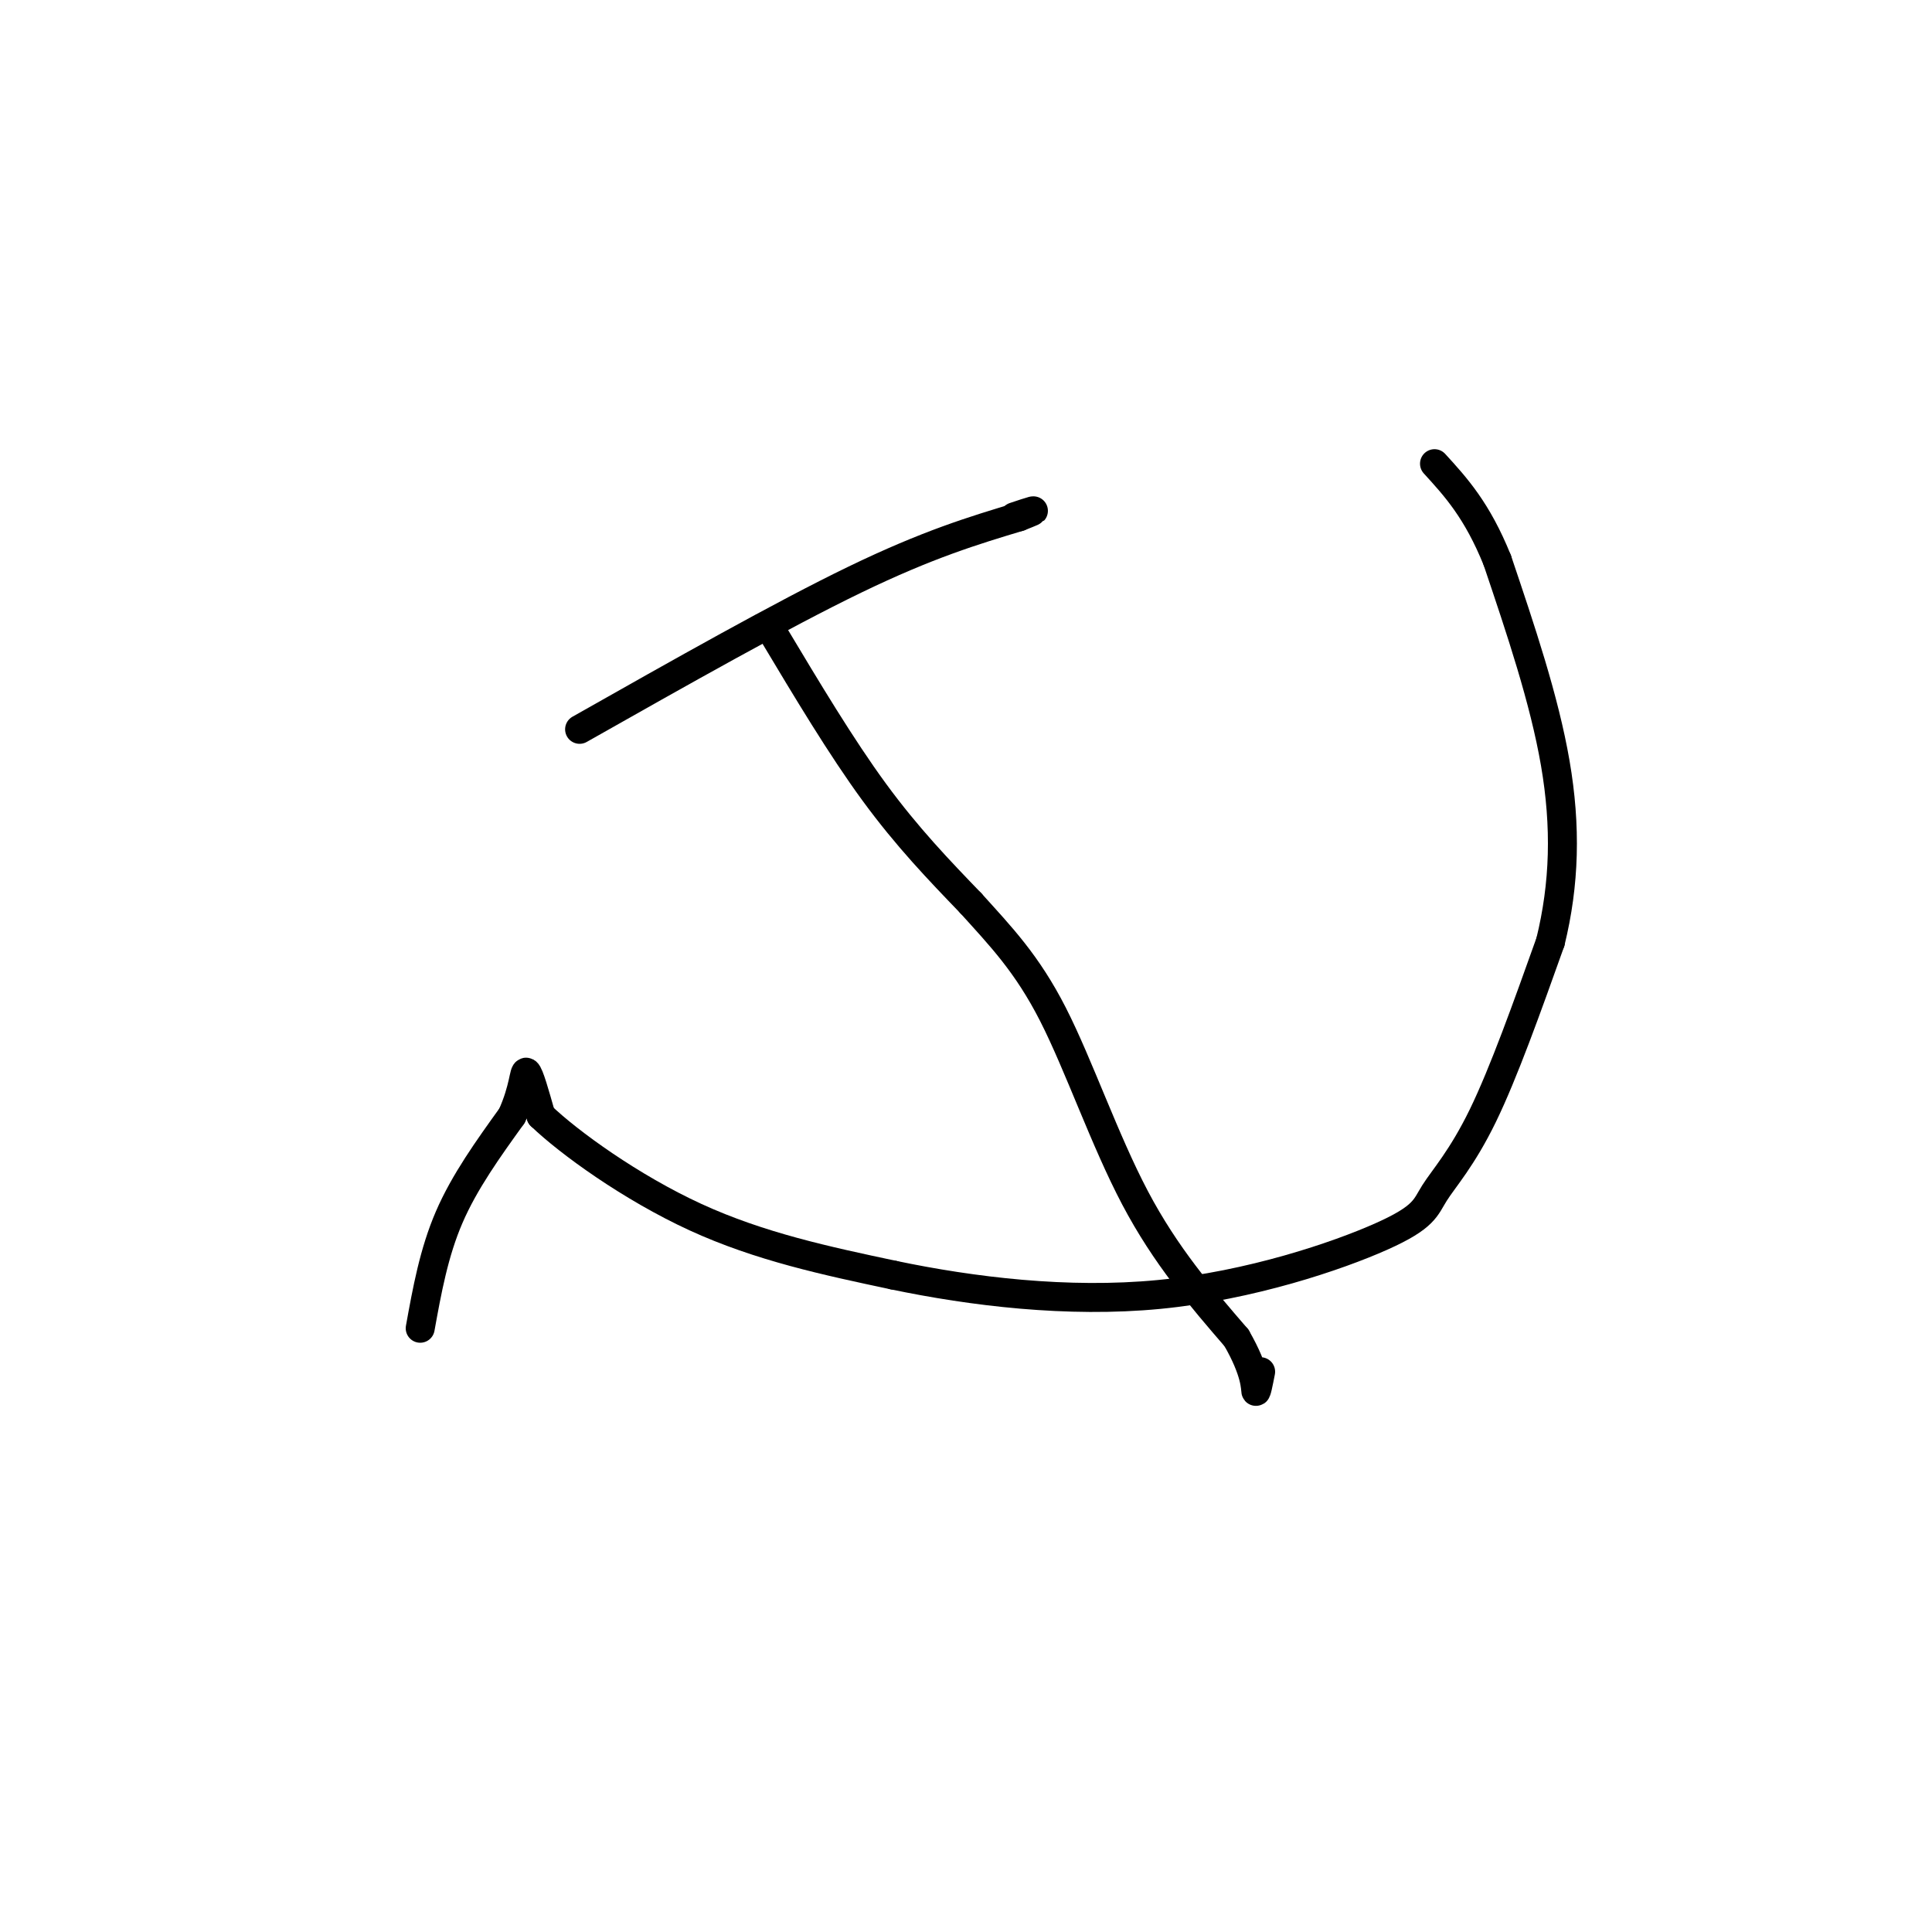 <svg viewBox='0 0 400 400' version='1.1' xmlns='http://www.w3.org/2000/svg' xmlns:xlink='http://www.w3.org/1999/xlink'><g fill='none' stroke='rgb(0,0,0)' stroke-width='6' stroke-linecap='round' stroke-linejoin='round'><path d='M120,151c20.917,-11.833 41.833,-23.667 57,-31c15.167,-7.333 24.583,-10.167 34,-13'/><path d='M211,107c5.500,-2.167 2.250,-1.083 -1,0'/><path d='M160,131c7.083,11.833 14.167,23.667 21,33c6.833,9.333 13.417,16.167 20,23'/><path d='M201,187c6.179,6.845 11.625,12.458 17,23c5.375,10.542 10.679,26.012 17,38c6.321,11.988 13.661,20.494 21,29'/><path d='M256,277c4.111,7.133 3.889,10.467 4,11c0.111,0.533 0.556,-1.733 1,-4'/><path d='M87,275c1.417,-7.833 2.833,-15.667 6,-23c3.167,-7.333 8.083,-14.167 13,-21'/><path d='M106,231c2.556,-5.667 2.444,-9.333 3,-9c0.556,0.333 1.778,4.667 3,9'/><path d='M112,231c5.756,5.533 18.644,14.867 32,21c13.356,6.133 27.178,9.067 41,12'/><path d='M185,264c16.156,3.382 36.047,5.837 55,4c18.953,-1.837 36.967,-7.967 46,-12c9.033,-4.033 9.086,-5.971 11,-9c1.914,-3.029 5.690,-7.151 10,-16c4.310,-8.849 9.155,-22.424 14,-36'/><path d='M321,195c2.933,-11.956 3.267,-23.844 1,-37c-2.267,-13.156 -7.133,-27.578 -12,-42'/><path d='M310,116c-4.167,-10.333 -8.583,-15.167 -13,-20'/></g>
</svg>